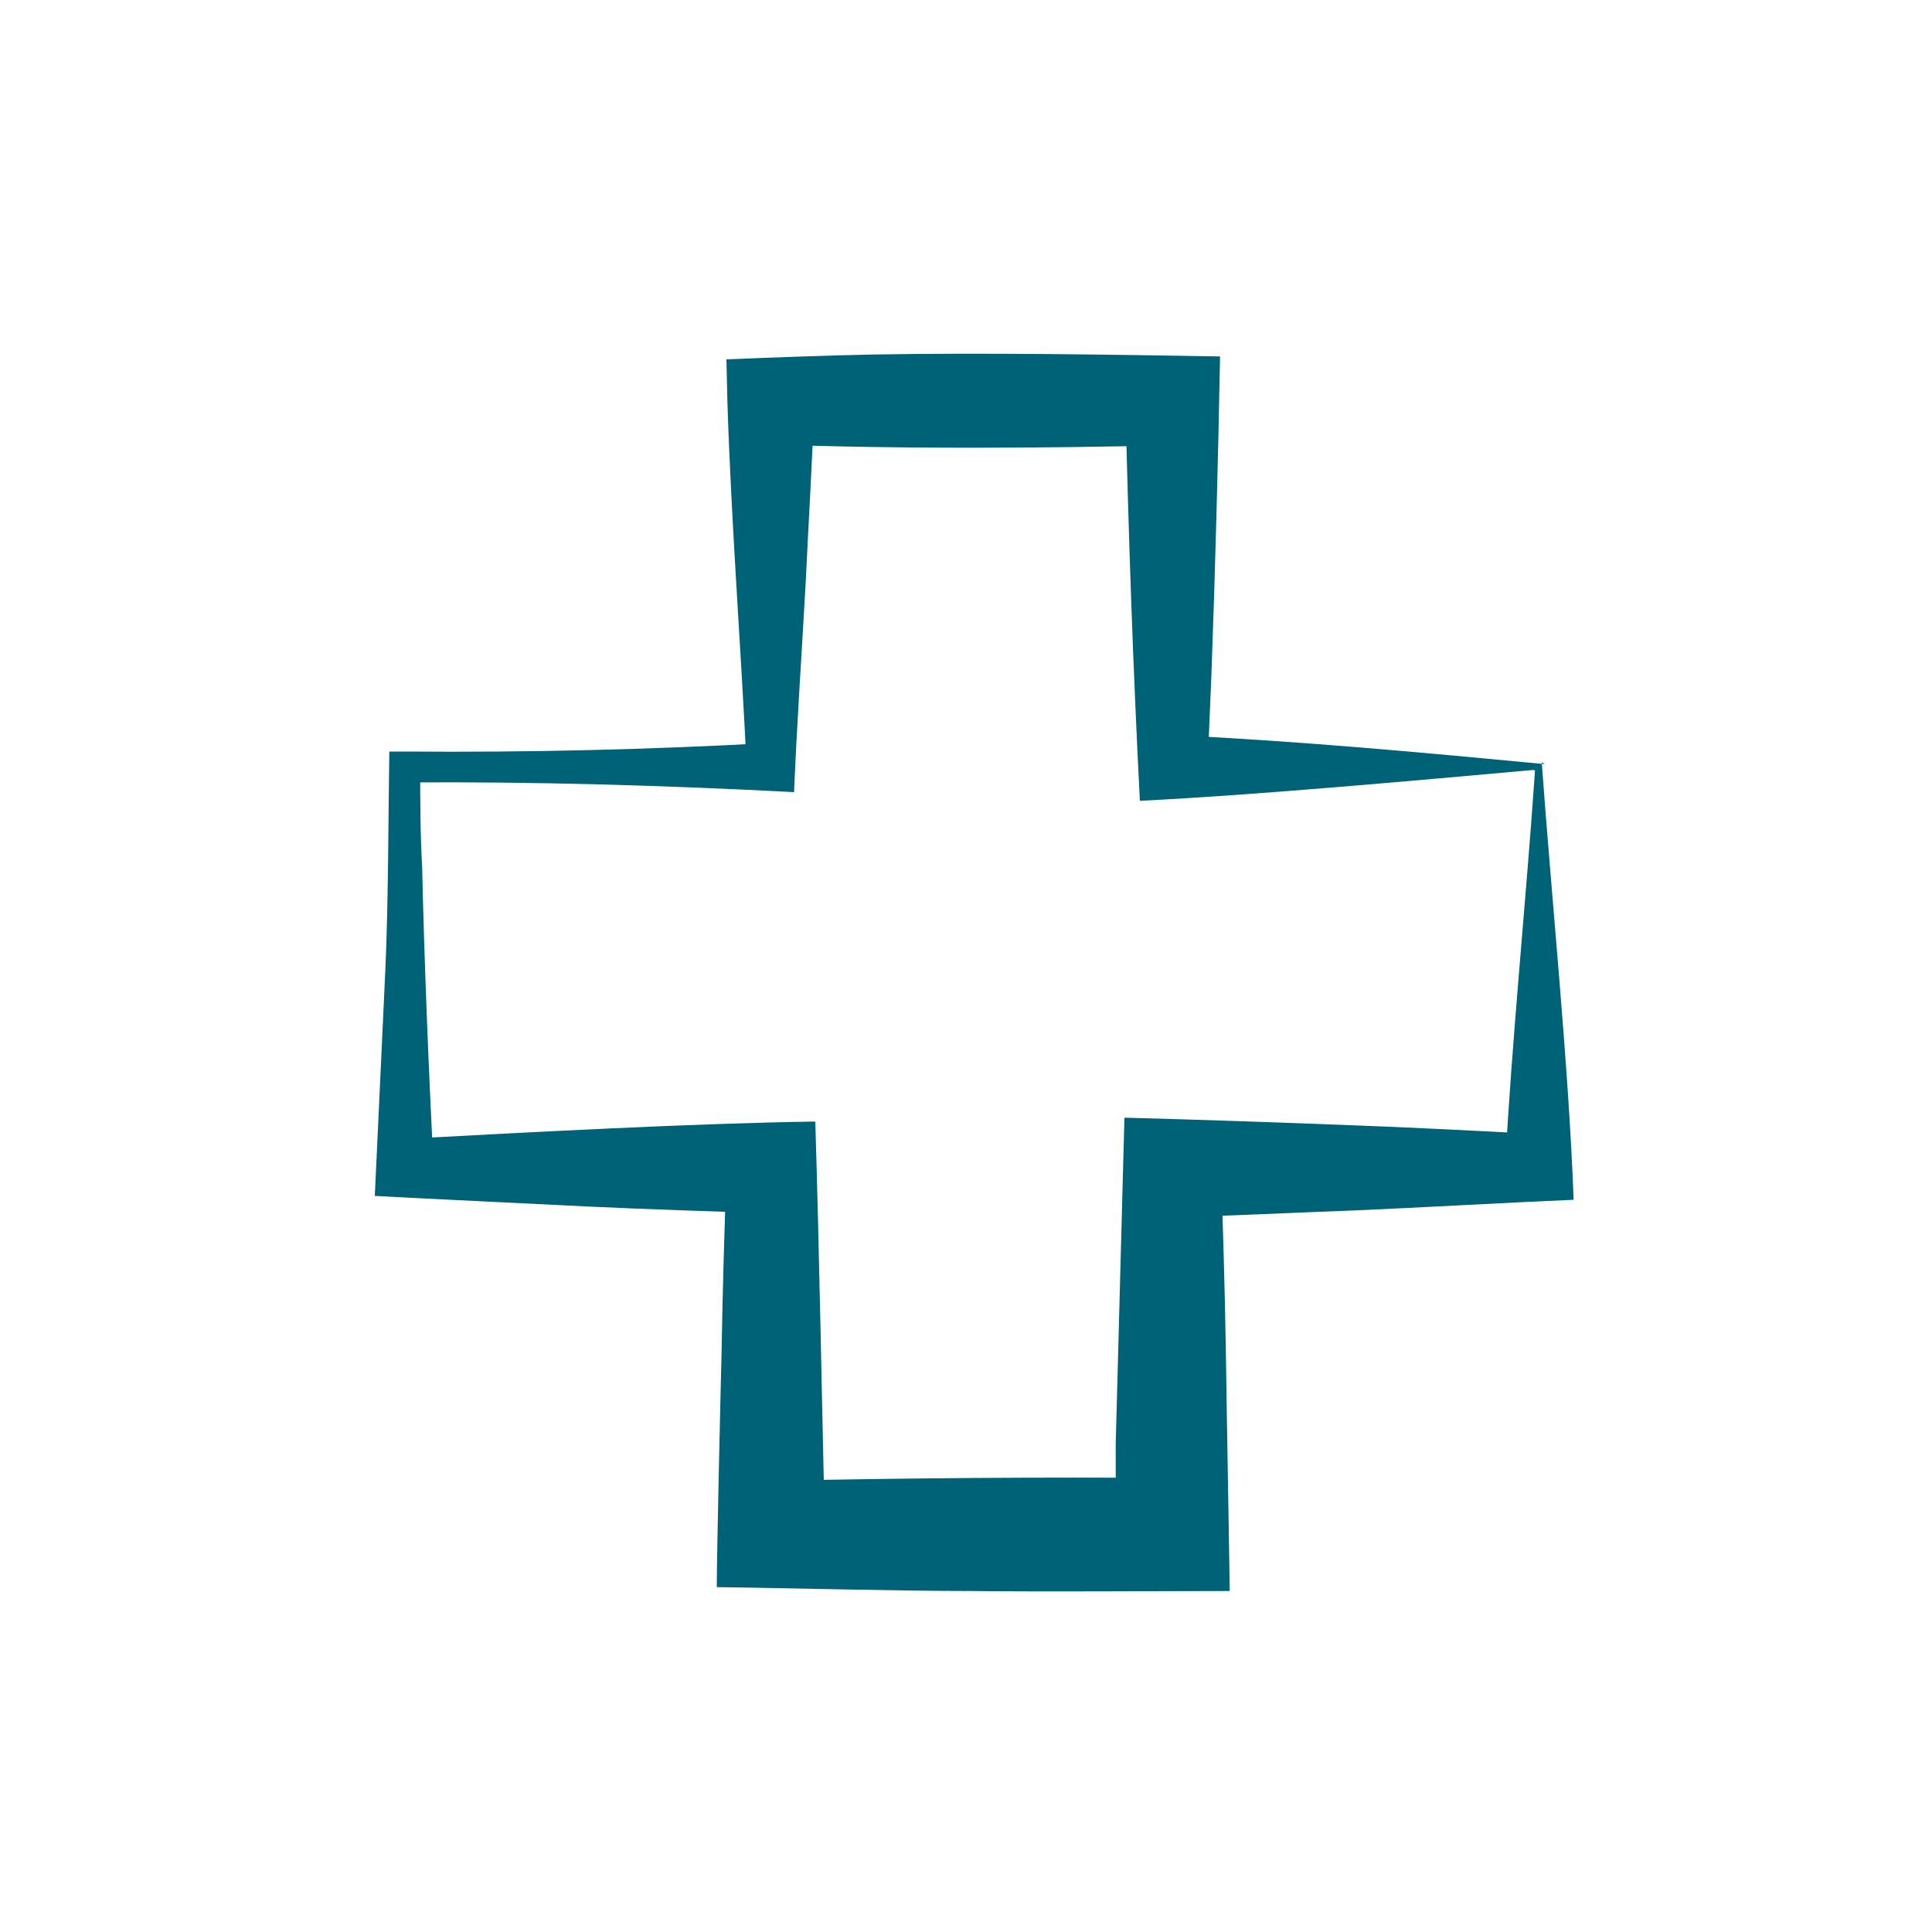 <svg xmlns="http://www.w3.org/2000/svg" id="Layer_1" viewBox="0 0 200 200"><defs><style>      .st0 {        fill: #006277;      }    </style></defs><path class="st0" d="M158.8,79.7c-12.3,1.1-28.7,2.6-40.8,3.2-.7-13.5-1.2-28-1.5-41.5,0,0,4.7,4.7,4.7,4.7-13.7.3-27.9.4-41.5-.1,0,0,4.6-4.6,4.6-4.6-.2,6.3-.6,12.6-.9,19-.4,7.2-.9,14.4-1.2,21.6-13.4-.7-26.9-1.1-40.4-1,0,0,1.7-1.7,1.7-1.7,0,3.5,0,6.9.2,10.4.2,9.3.7,21.9,1.2,31.2,0,0-3-3-3-3,13.1-.7,29.6-1.6,42.5-1.8.4,13,.7,29.6,1,42.7,0,0-5.5-5.5-5.5-5.5,13.5-.3,28.1-.4,41.5-.3,0,0-5.9,5.9-5.9,5.9v-9.5c.3-11,.6-22.7.9-33.7,7.4.2,16.4.5,23.9.8,5.6.2,13.3.6,19,.9,0,0-3.5,3.5-3.5,3.5.7-13.2,2.2-27.9,3.1-41.1h0ZM159.6,78.9c1,13.9,2.8,31.5,3.3,45.3-7,.3-15.7.8-22.6,1.1-5.7.2-13.4.6-19,.7,0,0,5.1-5.1,5.1-5.1.2,6.3.4,12.6.5,19,.1,7.2.3,17.6.4,24.8-8.3,0-18.4.1-26.7,0-8.2,0-18.2-.3-26.4-.4,0-3.4.4-20.6.5-24.4.1-6.3.3-12.6.5-19,0,0,4.7,4.7,4.7,4.7-6.3-.2-12.6-.4-19-.7-1.9-.1-20.7-1-22.1-1.1.3-6.5.8-17.1,1.1-23.6.3-6.8.3-15.7.4-22.4,0,0,1.7,0,1.7,0,12.6.1,25.3-.2,37.9-.9,0,0-2.6,2.6-2.6,2.6-.6-12.6-1.6-25.3-2-37.9,0,0-.1-4.4-.1-4.4,4.9-.2,10.2-.4,15.1-.5,11.7-.2,24.3,0,36,.2-.2,10.7-.5,22.3-.9,33.1,0,0-.4,9.5-.4,9.5l-3.4-3.4c12.7.6,25.7,1.8,38.3,3h0Z"></path></svg>